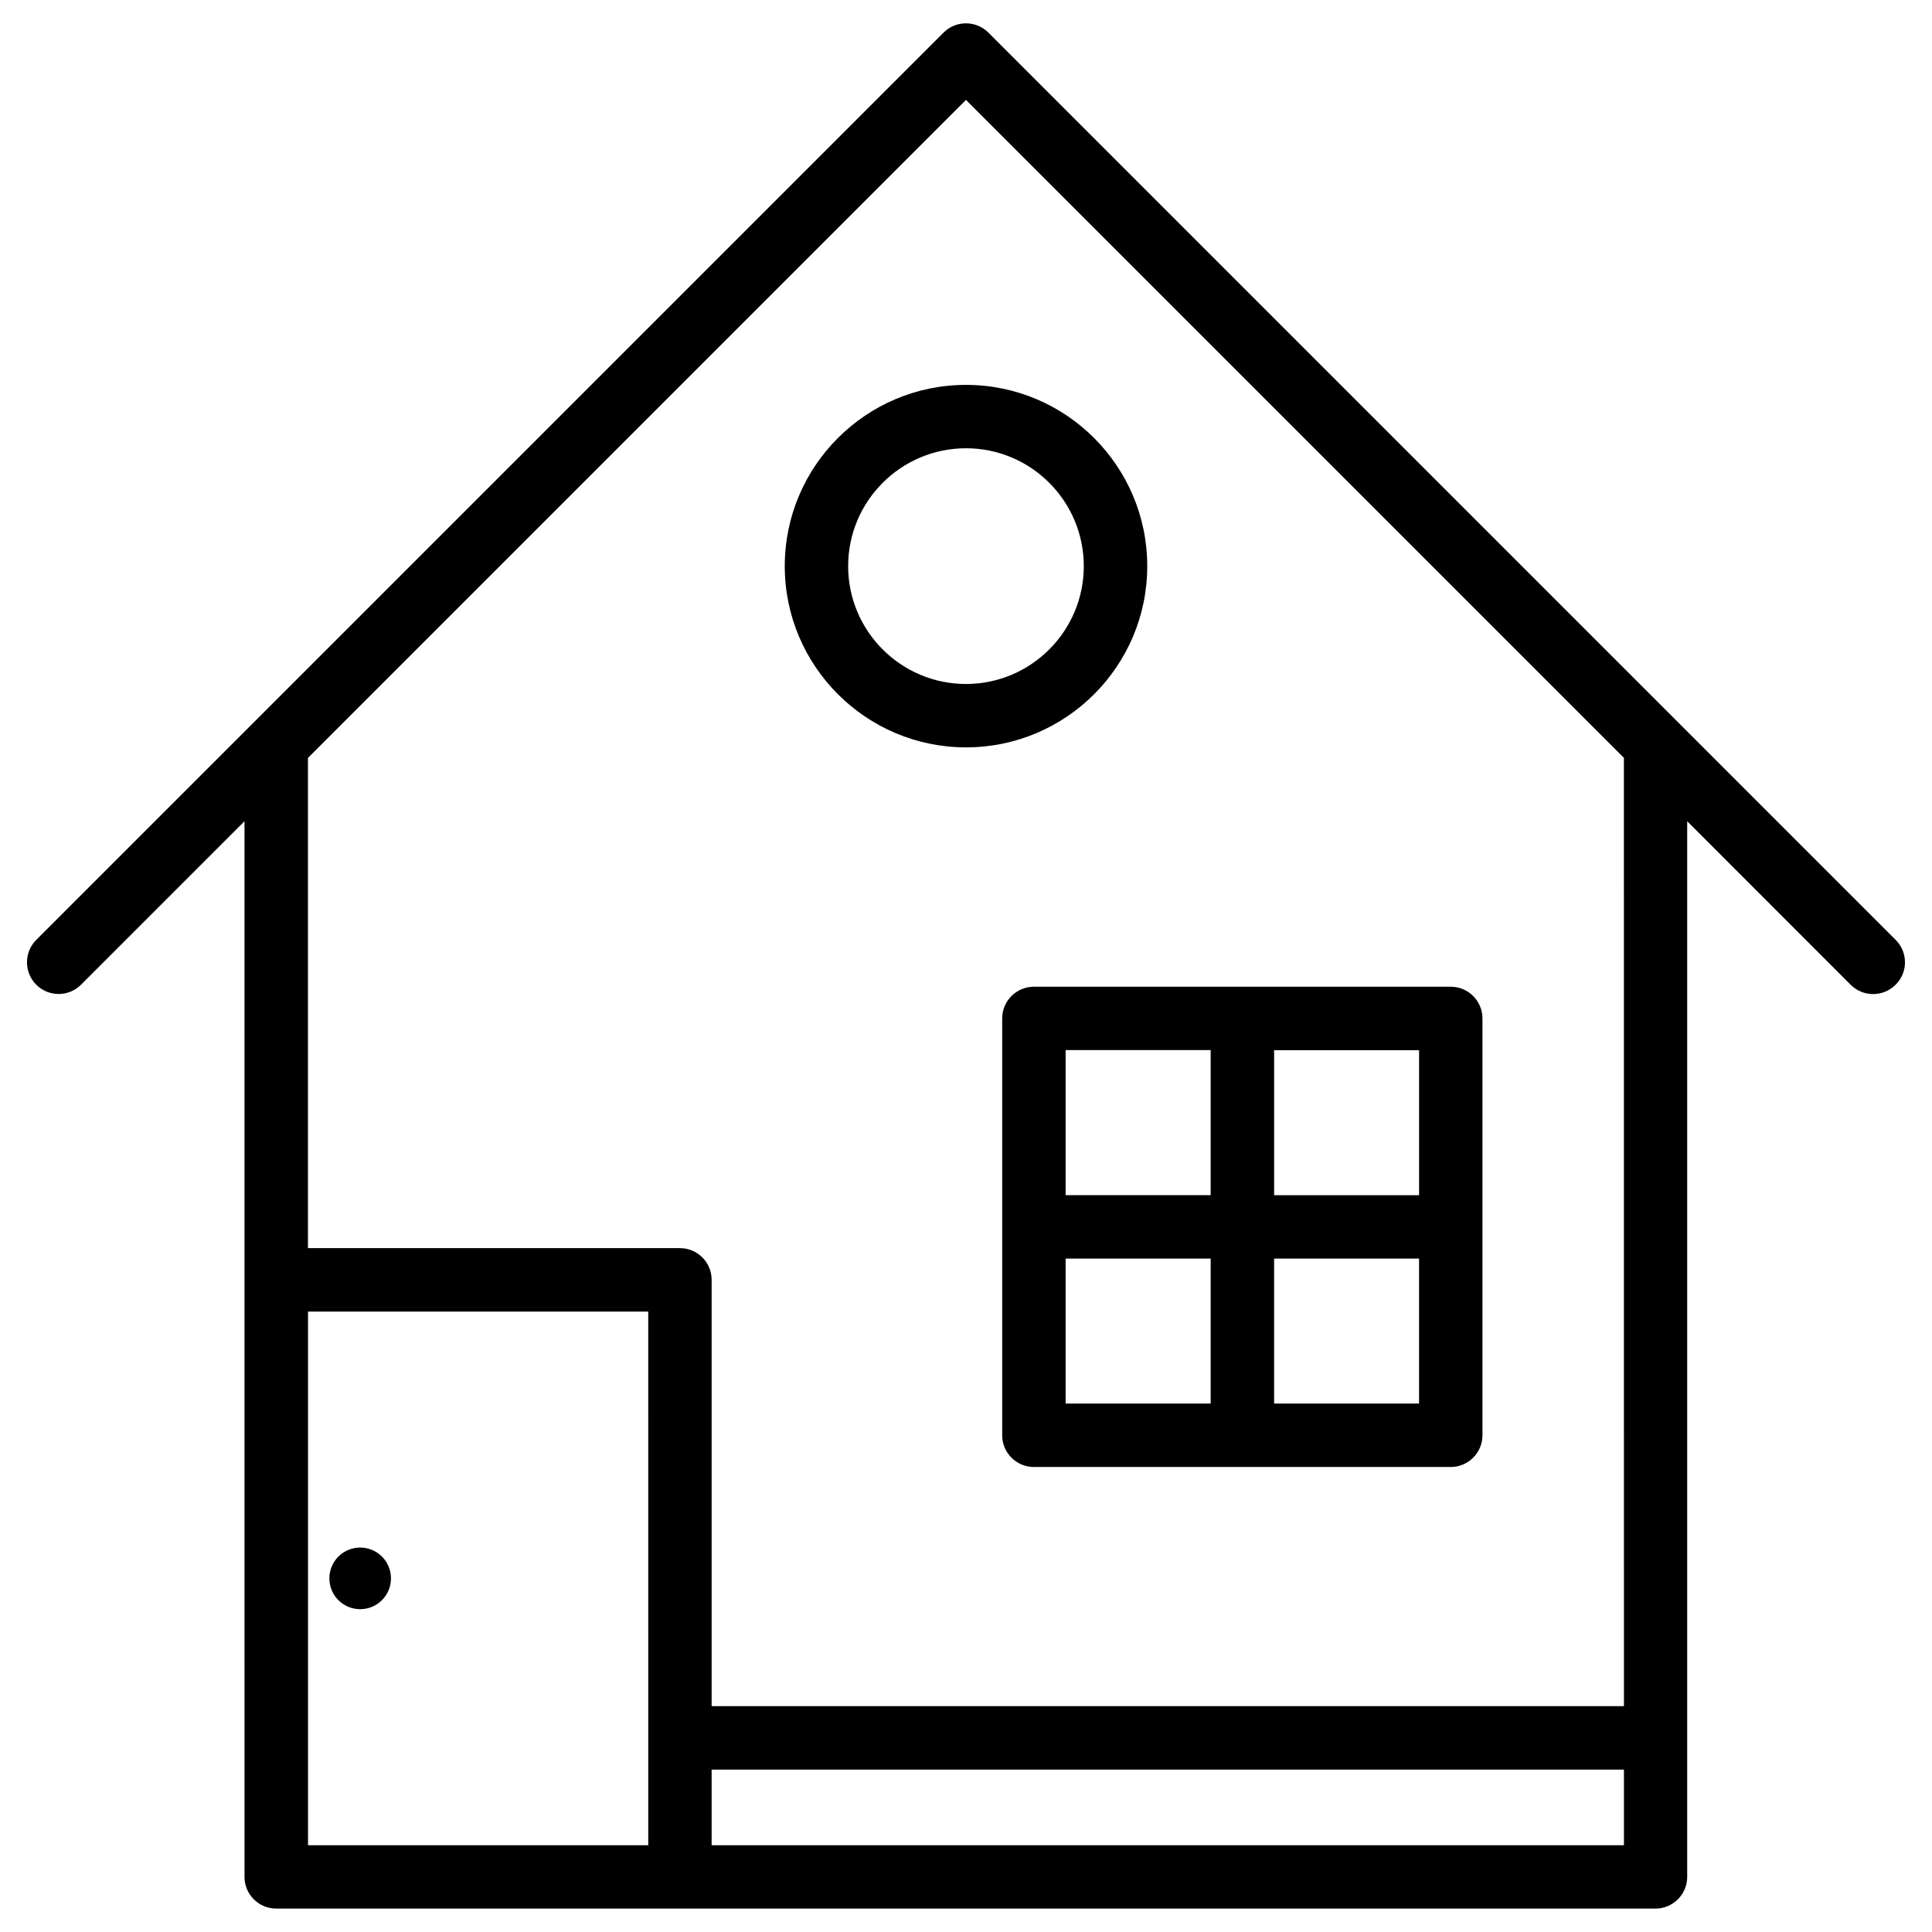 <?xml version="1.0" encoding="UTF-8"?>
<!-- Uploaded to: ICON Repo, www.svgrepo.com, Generator: ICON Repo Mixer Tools -->
<svg fill="#000000" width="800px" height="800px" version="1.1" viewBox="144 144 512 512" xmlns="http://www.w3.org/2000/svg">
 <g>
  <path d="m646.38 393.09-240.45-240.45c-3.273-3.273-8.605-3.273-11.883 0l-182.71 182.71c-0.043 0.043-0.062 0.086-0.105 0.105l-57.625 57.625c-3.273 3.273-3.273 8.605 0 11.883 3.273 3.273 8.586 3.273 11.859 0l43.328-43.328 0.004 279.76c0 4.641 3.758 8.398 8.398 8.398h365.53c4.641 0 8.398-3.777 8.398-8.398v-279.76l43.328 43.348c1.637 1.637 3.801 2.457 5.941 2.457s4.305-0.82 5.941-2.457c3.336-3.293 3.336-8.605 0.039-11.898zm-420.75 239.92v-141.42h90.16l0.004 141.42zm106.96 0v-20.047h241.77v20.047zm241.77-36.863h-241.77v-112.98c0-4.641-3.758-8.398-8.398-8.398l-98.578 0.004v-129.92l174.38-174.38 174.36 174.36z"/>
  <path d="m351.97 294.03c0 26.473 21.539 48.031 48.031 48.031s48.031-21.539 48.031-48.031-21.539-48.031-48.031-48.031-48.031 21.539-48.031 48.031zm79.246 0c0 17.215-14 31.234-31.215 31.234-17.234 0-31.234-14-31.234-31.234s14-31.234 31.234-31.234c17.211-0.004 31.215 14 31.215 31.234z"/>
  <path d="m239.45 554.12c-4.512 0-8.164 3.652-8.164 8.164 0 4.512 3.652 8.164 8.164 8.164s8.164-3.652 8.164-8.164c0-4.512-3.652-8.164-8.164-8.164z"/>
  <path d="m409.59 413.89v110.48c0 4.641 3.777 8.398 8.398 8.398h110.48c4.641 0 8.398-3.777 8.398-8.398v-110.48c0-4.641-3.777-8.398-8.398-8.398h-110.48c-4.621 0.004-8.398 3.762-8.398 8.398zm16.812 63.648h38.438v38.414h-38.438zm55.25 38.414v-38.414h38.414v38.414zm38.418-55.207h-38.414v-38.438h38.414zm-55.23-38.457v38.438h-38.438v-38.438z"/>
 </g>
</svg>